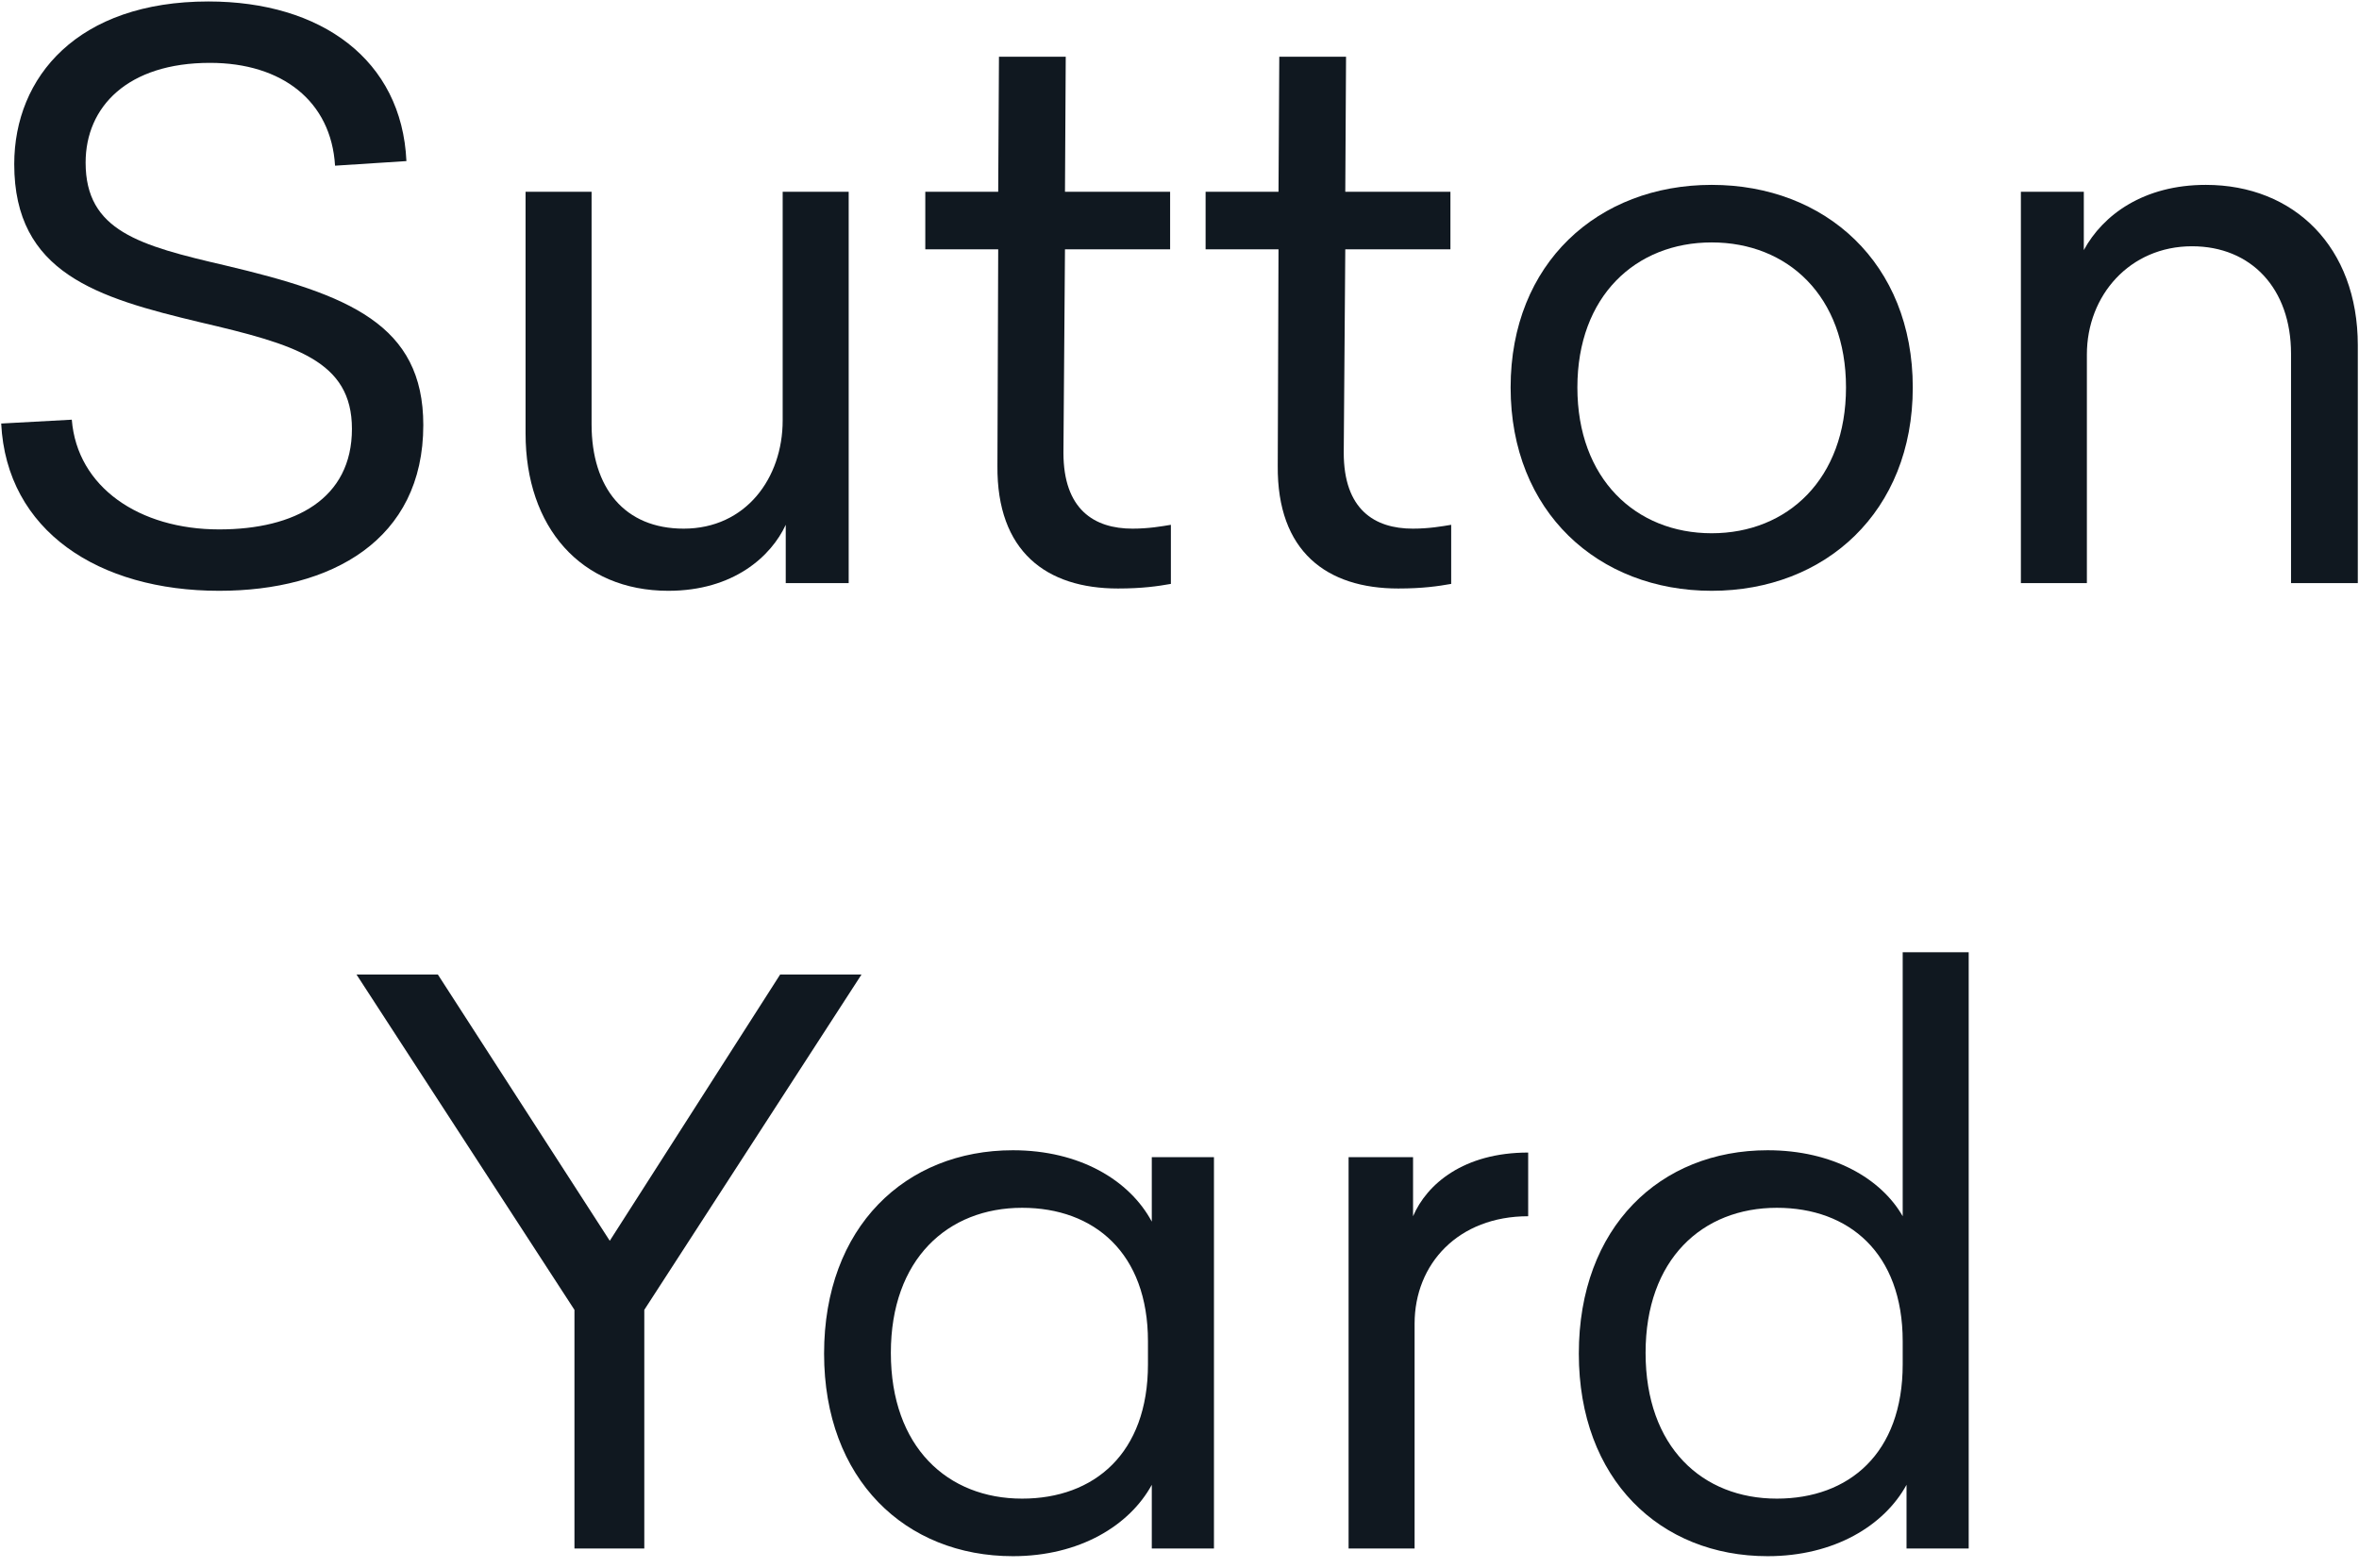 <svg width="170" height="113" viewBox="0 0 170 113" fill="none" xmlns="http://www.w3.org/2000/svg">
<path d="M15.019 0.106C23.149 0.106 28.957 4.31 29.288 11.611L24.145 11.942C23.868 7.296 20.329 4.531 15.13 4.531C9.212 4.531 6.17 7.684 6.17 11.721C6.17 16.643 10.041 17.694 16.236 19.132C25.14 21.234 30.505 23.391 30.505 30.636C30.505 38.933 23.868 42.583 15.793 42.583C7.11 42.583 0.473 38.269 0.086 30.526L5.174 30.249C5.561 35.116 10.041 38.158 15.793 38.158C21.269 38.158 25.362 35.946 25.362 30.913C25.362 25.991 21.269 24.829 14.411 23.225C6.999 21.455 1.026 19.685 1.026 11.832C1.026 5.527 5.617 0.106 15.019 0.106Z" fill="#101820"/>
<path d="M61.16 42.03H56.624V37.826C55.574 40.094 52.864 42.583 48.162 42.583C41.857 42.583 37.875 37.992 37.875 31.245V13.823H42.632V30.581C42.632 35.172 45.01 38.103 49.269 38.103C53.748 38.103 56.403 34.453 56.403 30.305V13.823H61.16V42.03Z" fill="#101820"/>
<path d="M81.614 38.103C82.775 38.103 83.715 37.937 84.379 37.826V42.085C83.439 42.251 82.333 42.417 80.563 42.417C75.419 42.417 71.824 39.762 71.879 33.568L71.935 17.971H66.681V13.823H71.935L71.99 4.089H76.802L76.747 13.823H84.324V17.971H76.747L76.636 32.627C76.636 36.72 78.848 38.103 81.614 38.103Z" fill="#101820"/>
<path d="M101.814 38.103C102.976 38.103 103.916 37.937 104.579 37.826V42.085C103.639 42.251 102.533 42.417 100.763 42.417C95.62 42.417 92.025 39.762 92.08 33.568L92.135 17.971H86.881V13.823H92.135L92.191 4.089H97.002L96.947 13.823H104.524V17.971H96.947L96.836 32.627C96.836 36.72 99.049 38.103 101.814 38.103Z" fill="#101820"/>
<path d="M123.352 13.325C131.538 13.325 137.843 18.966 137.843 27.926C137.843 36.886 131.538 42.583 123.352 42.583C115.167 42.583 108.862 36.886 108.862 27.926C108.862 18.966 115.167 13.325 123.352 13.325ZM123.352 17.473C117.877 17.473 113.673 21.345 113.673 27.926C113.673 34.508 117.877 38.435 123.352 38.435C128.828 38.435 133.031 34.508 133.031 27.926C133.031 21.345 128.828 17.473 123.352 17.473Z" fill="#101820"/>
<path d="M158.963 13.325C165.323 13.325 169.914 17.805 169.914 24.884V42.03H165.102V25.493C165.102 20.792 162.226 17.75 157.967 17.75C153.487 17.75 150.39 21.289 150.39 25.548V42.03H145.634V13.823H150.169V18.026C151.551 15.482 154.483 13.325 158.963 13.325Z" fill="#101820"/>
<path d="M46.431 94.41V111.611H41.398V94.41L25.691 70.24H31.554L43.943 89.432L56.221 70.24H62.084L46.431 94.41Z" fill="#101820"/>
<path d="M72.993 82.906C77.804 82.906 81.399 85.063 83.003 88.05V83.404H87.483V111.611H83.003V107.02C81.399 109.952 77.804 112.164 72.993 112.164C65.249 112.164 59.387 106.633 59.387 97.563C59.387 88.437 65.249 82.906 72.993 82.906ZM73.656 87.054C68.291 87.054 64.199 90.76 64.199 97.507C64.199 104.31 68.291 108.016 73.656 108.016C78.855 108.016 82.727 104.753 82.727 98.337V96.678C82.727 90.317 78.855 87.054 73.656 87.054Z" fill="#101820"/>
<path d="M110.127 83.072V87.662C105.094 87.662 101.942 91.091 101.942 95.406V111.611H97.185V83.404H101.831V87.662C102.826 85.34 105.481 83.072 110.127 83.072Z" fill="#101820"/>
<path d="M141.873 111.611H137.393V107.02C135.789 109.952 132.194 112.164 127.382 112.164C119.639 112.164 113.777 106.633 113.777 97.563C113.777 88.437 119.639 82.906 127.382 82.906C132.084 82.906 135.568 84.952 137.117 87.662V68.636H141.873V111.611ZM128.046 87.054C122.681 87.054 118.588 90.76 118.588 97.507C118.588 104.31 122.681 108.016 128.046 108.016C133.245 108.016 137.117 104.753 137.117 98.337V96.678C137.117 90.317 133.245 87.054 128.046 87.054Z" fill="#101820"/>
</svg>
